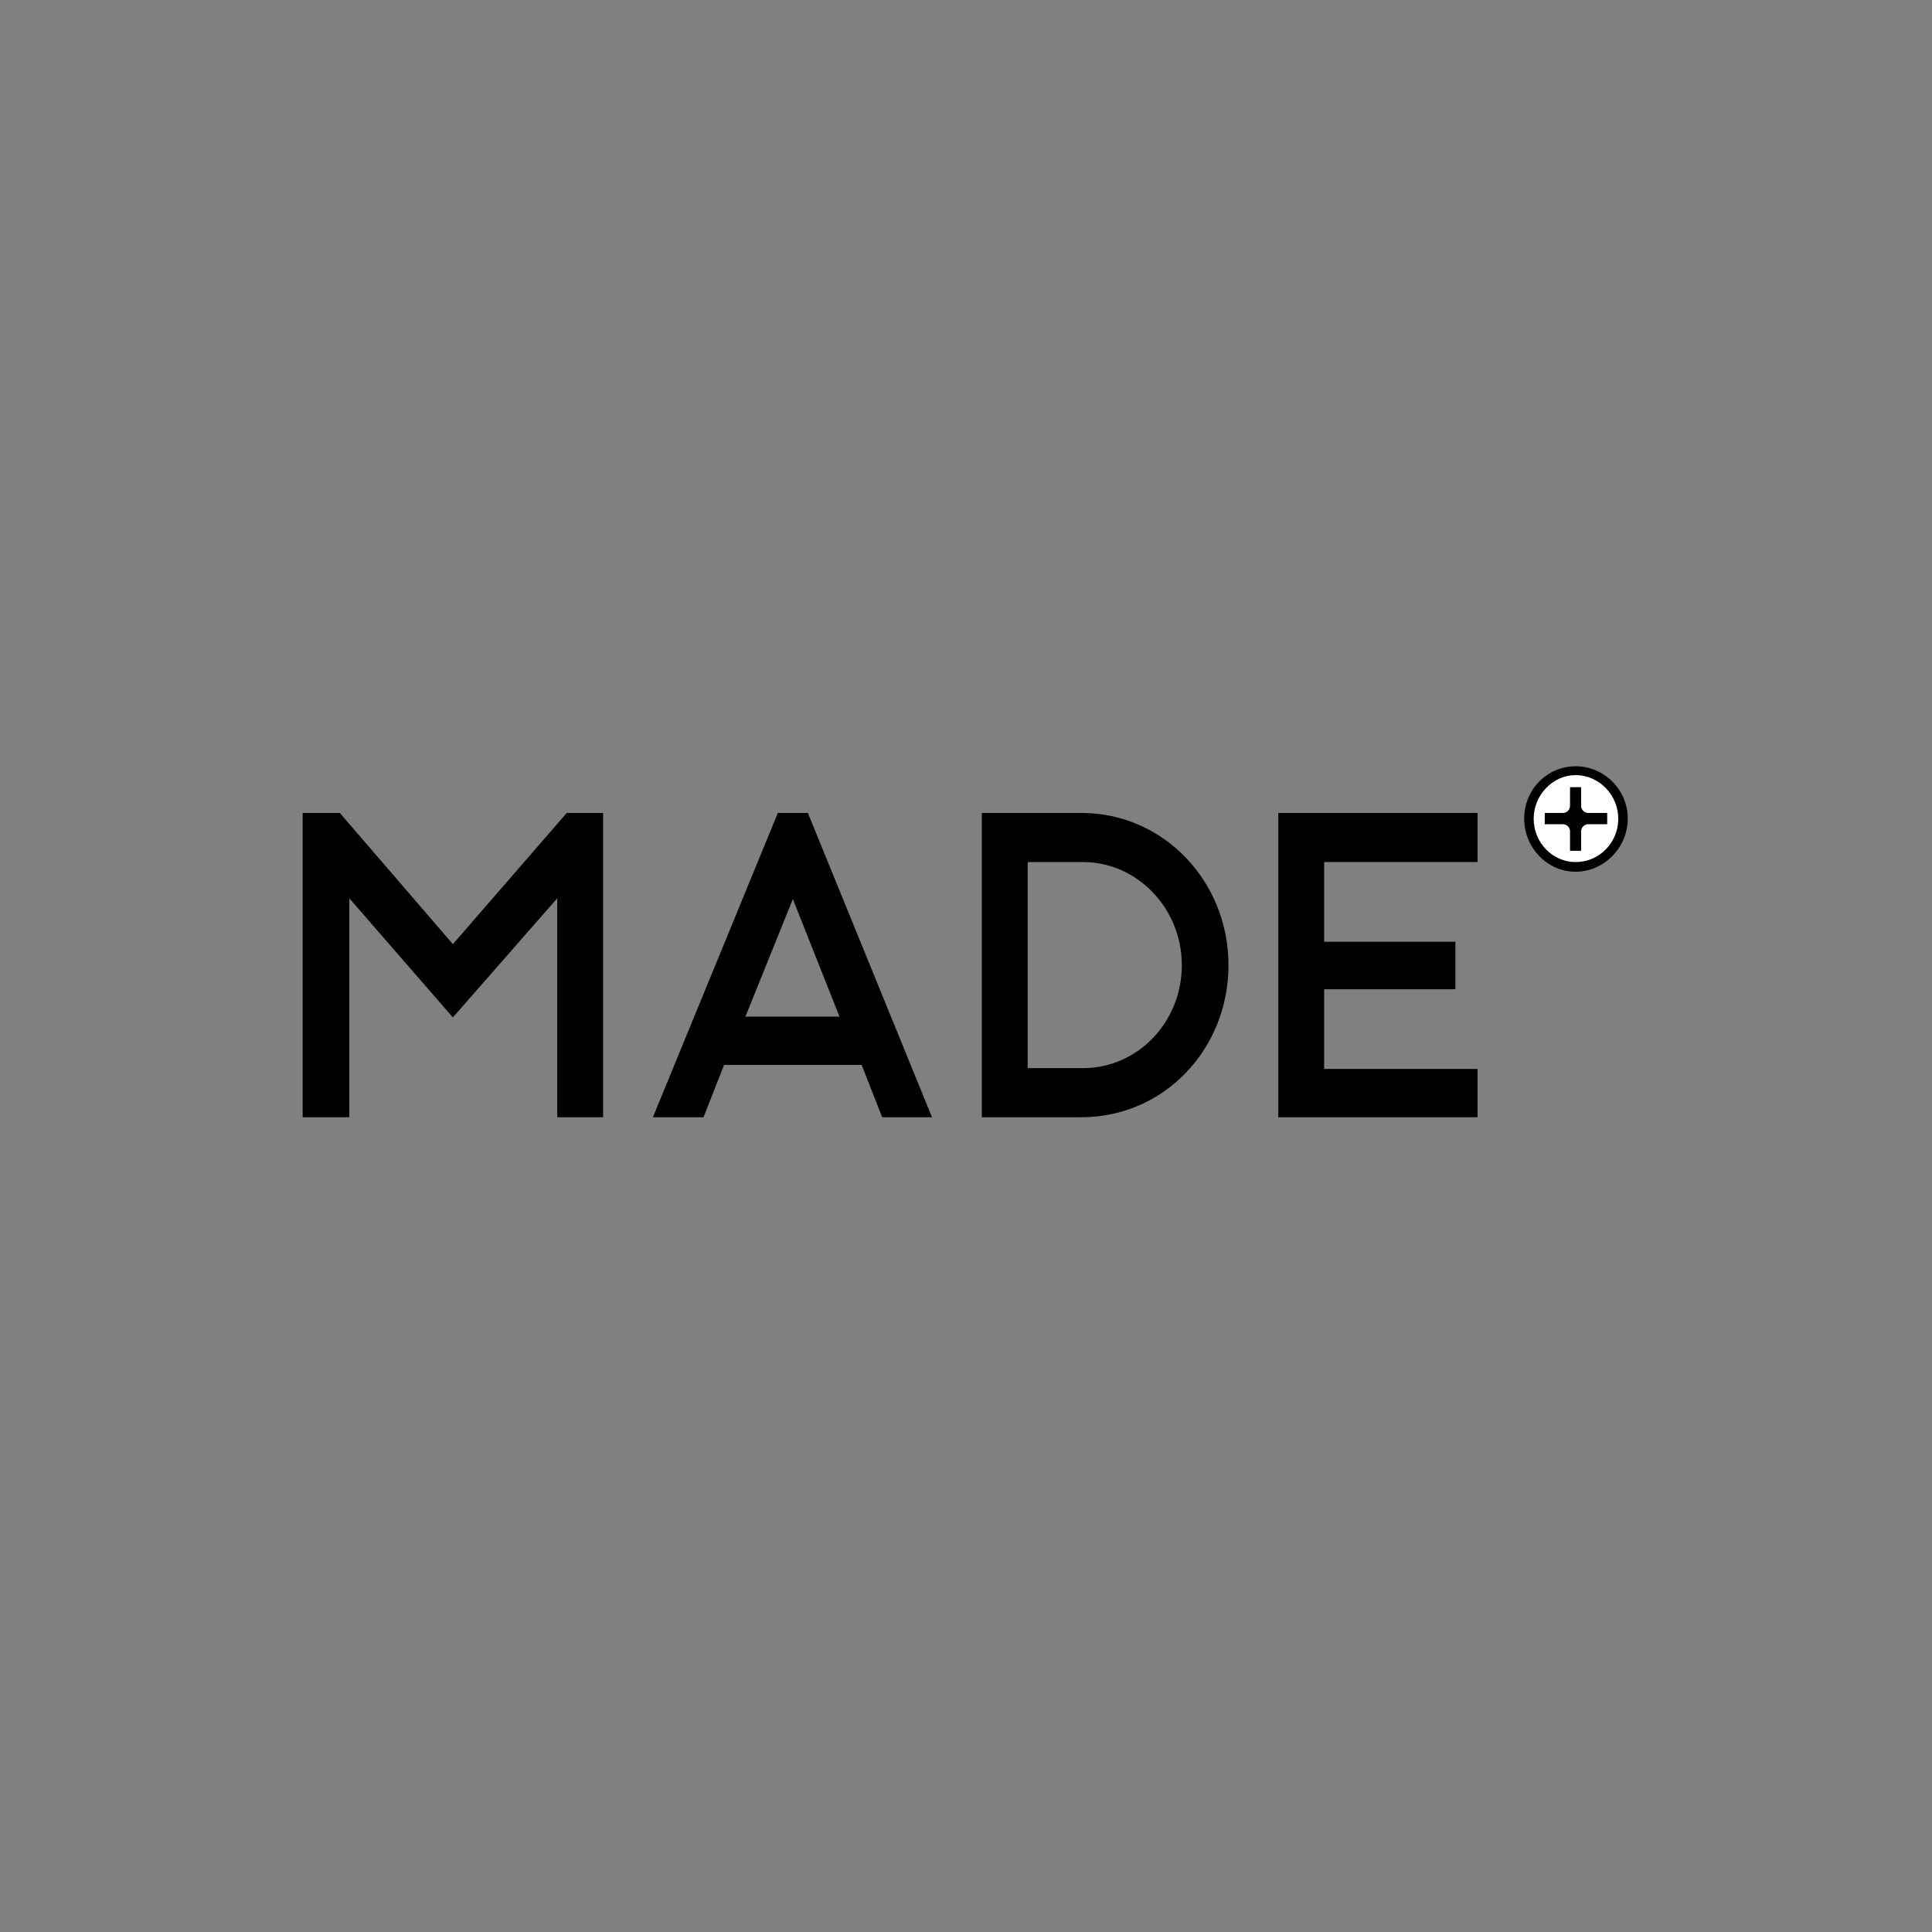 <?xml version="1.0" encoding="UTF-8"?>
<svg width="256px" height="256px" viewBox="0 0 256 256" version="1.1" xmlns="http://www.w3.org/2000/svg" xmlns:xlink="http://www.w3.org/1999/xlink">
    <rect x="0" y="0" width="256" height="256" fill="#808080" stroke="none"/>
    <!-- Generator: Sketch 54.1 (76490) - https://sketchapp.com -->
    <title>MadeSmall</title>
    <desc>Created with Sketch.</desc>
    <g id="MadeSmall" stroke="none" stroke-width="1" fill="none" fill-rule="evenodd">
        <g id="Made" transform="translate(40, 101)" fill-rule="nonzero">
            <path d="M161.962,7.467 C161.962,3.627 165,0.533 168.771,0.533 C172.543,0.533 175.686,3.627 175.686,7.467 C175.686,11.307 172.543,14.507 168.771,14.507 C165,14.507 161.962,11.307 161.962,7.467" id="Path" fill="#000000"></path>
            <path d="M163.219,7.467 C163.219,4.373 165.733,1.707 168.771,1.707 C171.914,1.707 174.429,4.373 174.429,7.467 C174.429,10.667 171.914,13.227 168.771,13.227 C165.733,13.227 163.219,10.667 163.219,7.467" id="Path" fill="#FFFFFF"></path>
            <path d="M168.038,9.173 C168.038,8.64 167.619,8.213 167.095,8.213 L164.686,8.213 L164.686,6.72 L167.095,6.72 C167.619,6.72 168.038,6.293 168.038,5.76 L168.038,3.307 L169.505,3.307 L169.505,5.76 C169.505,6.293 169.924,6.72 170.448,6.72 L172.962,6.72 L172.962,8.213 L170.448,8.213 C169.924,8.213 169.505,8.64 169.505,9.173 L169.505,11.733 L168.038,11.733 L168.038,9.173 L168.038,9.173 Z" id="Path" fill="#000000"></path>
            <polygon id="Path" fill="#000000" points="129.381 6.72 129.381 47.04 155.781 47.04 155.781 40.64 135.457 40.64 135.457 30.08 152.848 30.08 152.848 23.787 135.457 23.787 135.457 13.227 155.781 13.227 155.781 6.72"></polygon>
            <path d="M103.505,40.533 L96.171,40.533 L96.171,13.227 L103.505,13.227 C110.733,13.227 116.6,19.413 116.6,26.88 C116.6,34.453 110.733,40.533 103.505,40.533 M103.295,6.72 L90.095,6.72 L90.095,47.04 L103.295,47.04 C114.19,47.04 122.781,38.08 122.781,26.88 C122.781,15.787 114.19,6.72 103.295,6.72" id="Shape" fill="#000000"></path>
            <path d="M63.067,6.72 L46.514,47.04 L53.219,47.04 L55.943,40.107 L74.171,40.107 L76.895,47.04 L83.495,47.04 L67.048,6.72 L63.067,6.72 L63.067,6.72 Z M65.057,18.133 L71.238,33.707 L58.771,33.707 L65.057,18.133 L65.057,18.133 Z" id="Shape" fill="#000000"></path>
            <polygon id="Path" fill="#000000" points="35.095 6.72 20.01 24.107 5.029 6.72 0.105 6.72 0.105 47.04 6.286 47.04 6.286 18.027 20.01 33.813 33.838 18.027 33.838 47.04 39.914 47.04 39.914 6.72"></polygon>
        </g>
    </g>
</svg>